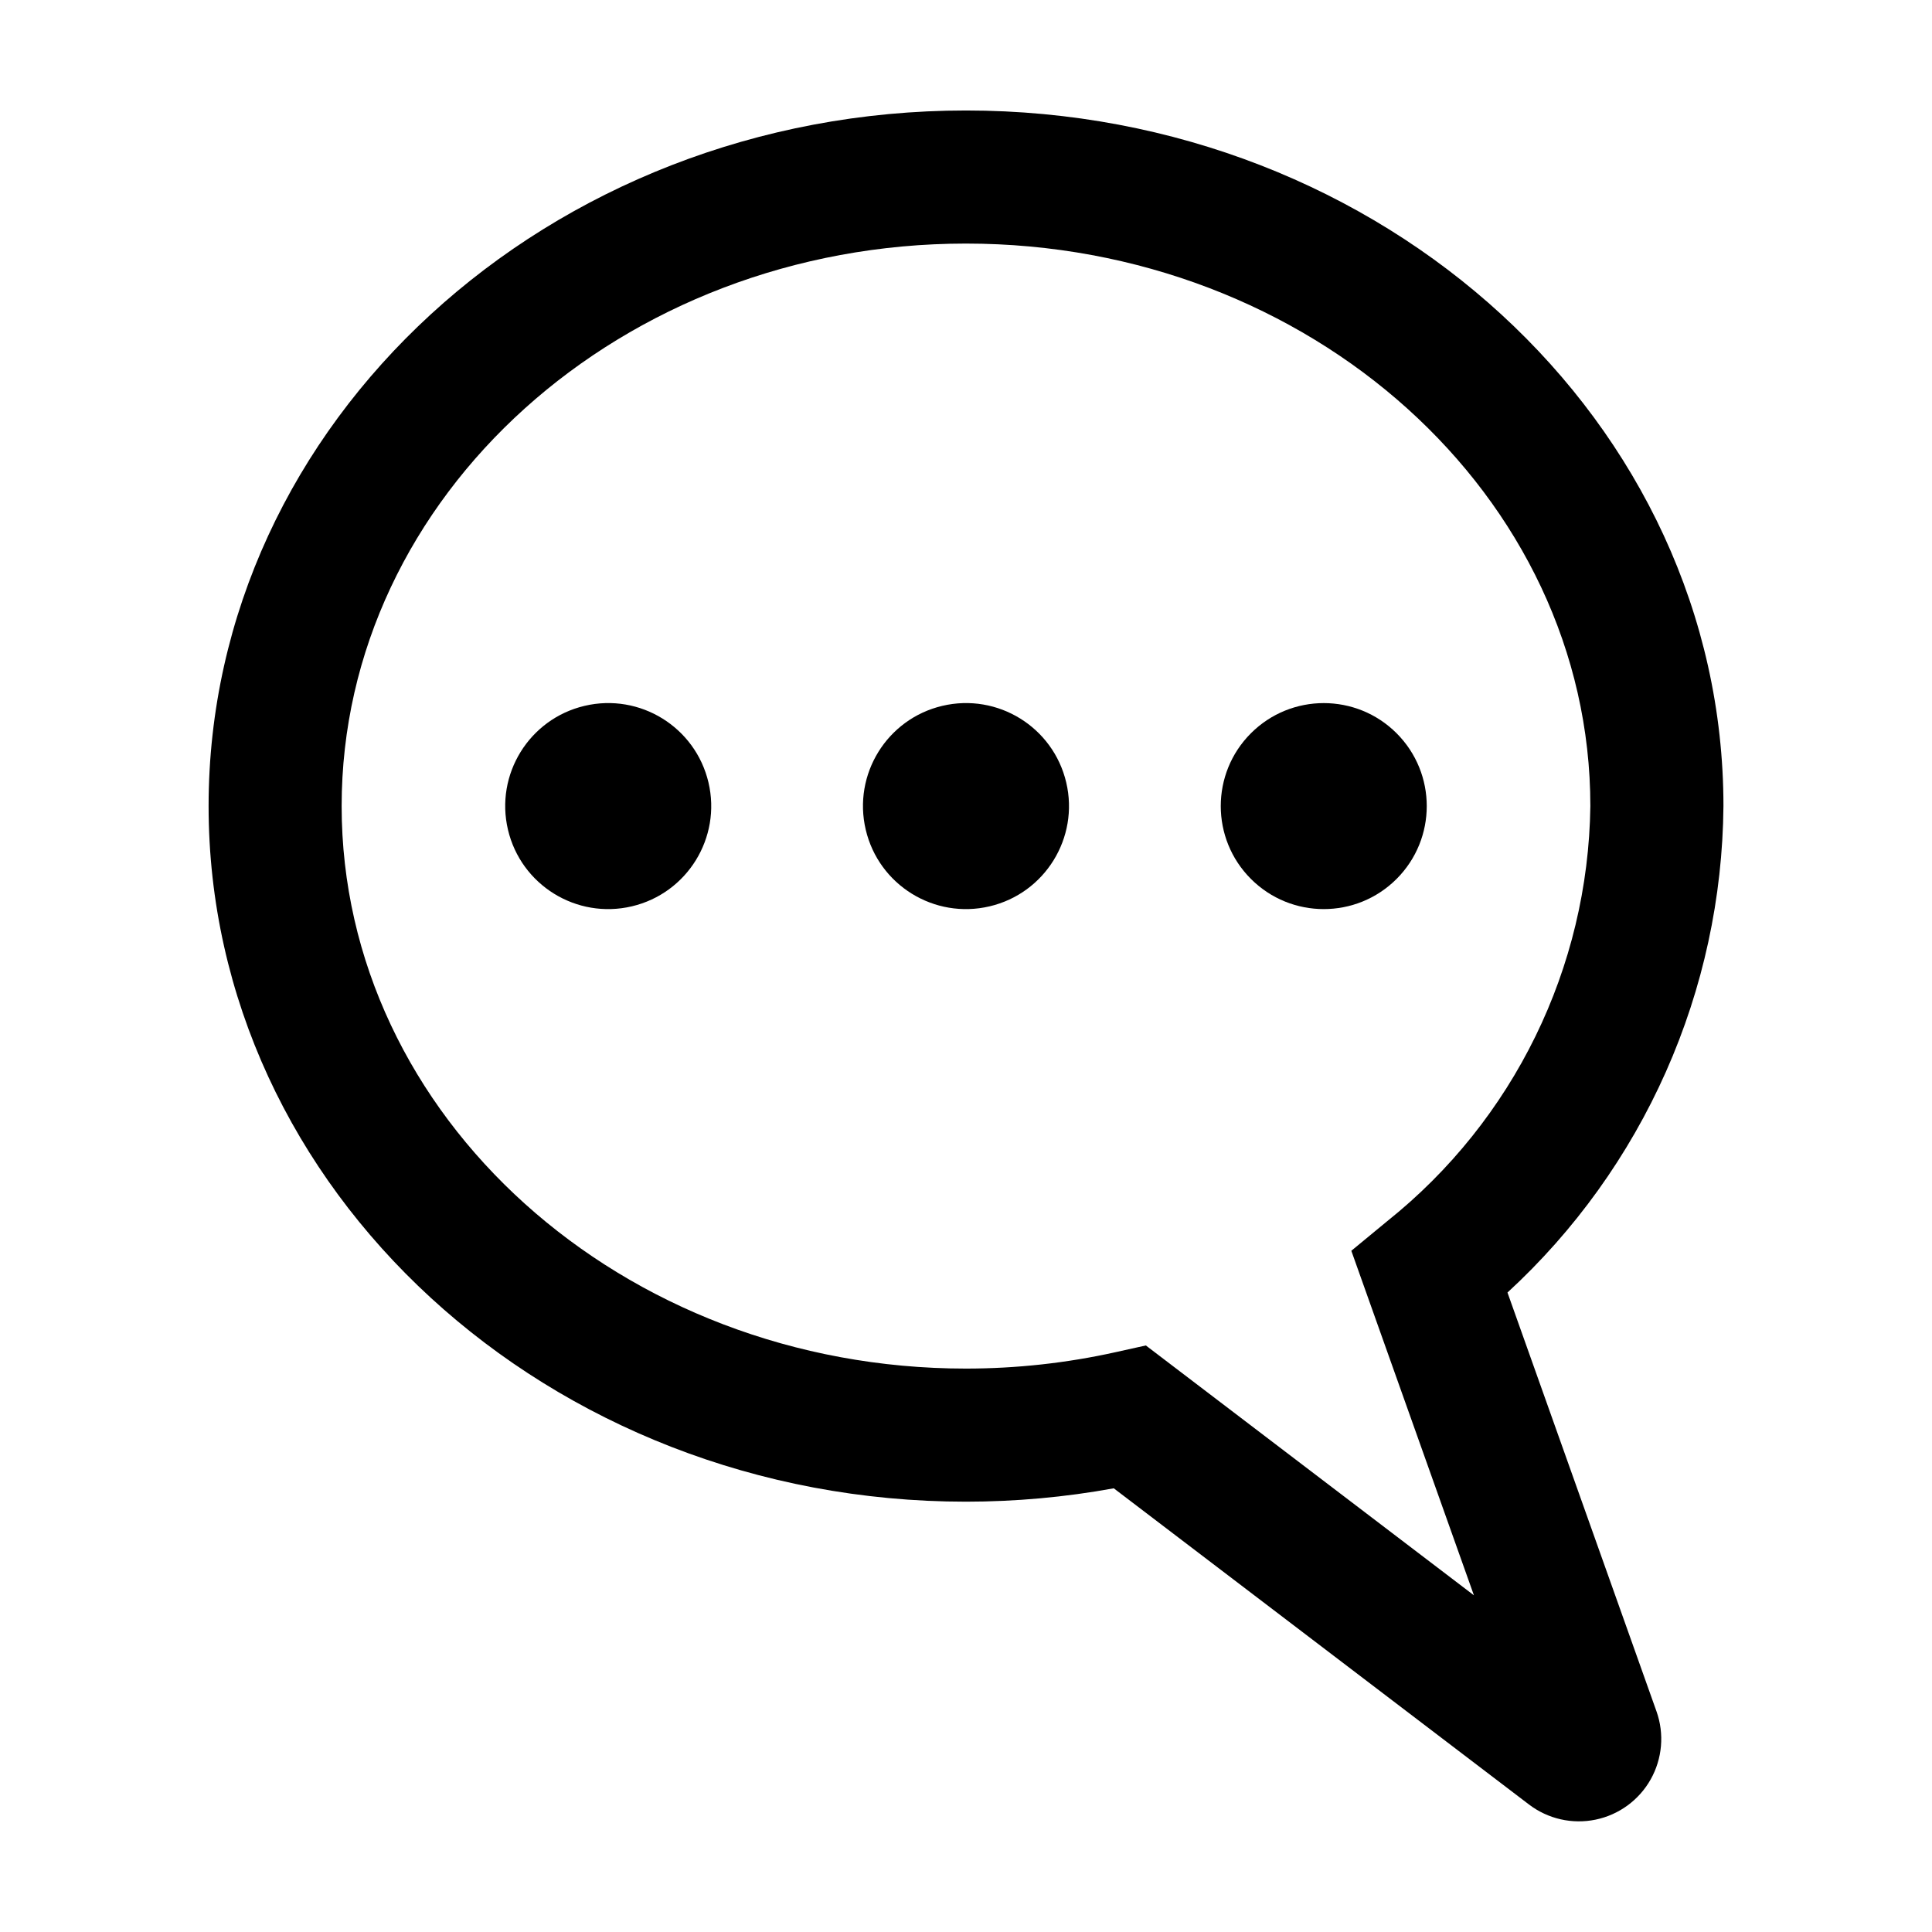 <?xml version="1.0" encoding="UTF-8"?>
<!-- The Best Svg Icon site in the world: iconSvg.co, Visit us! https://iconsvg.co -->
<svg fill="#000000" width="800px" height="800px" version="1.1" viewBox="144 144 512 512" xmlns="http://www.w3.org/2000/svg">
 <g>
  <path d="m400 541.96c13.133-0.004 26.242-1.188 39.16-3.543l110.04 83.797c5.023 3.824 11.453 5.289 17.637 4.012 6.184-1.277 11.512-5.168 14.609-10.668 3.094-5.504 3.656-12.074 1.543-18.023l-39.492-111-0.004 0.004c17.859-16.426 32.156-36.344 42-58.52 9.848-22.176 15.031-46.137 15.238-70.398 0-101.64-90.047-184.34-200.73-184.34-110.68 0-200.72 82.695-200.72 184.34s90.043 184.34 200.72 184.34zm0-333.41c91.234 0 165.46 66.875 165.46 149.07-0.57 42.863-20.312 83.223-53.805 109.98l-9.539 7.867 32.488 91.305-86.941-66.211-7.992 1.773c-13.023 2.894-26.328 4.352-39.672 4.356-91.234 0-165.46-66.875-165.46-149.07 0-82.199 74.223-149.07 165.46-149.07z"/>
  <path d="m514.11 338.32c10.66 10.66 10.66 27.945 0 38.605-10.66 10.66-27.941 10.66-38.602 0-10.66-10.66-10.66-27.945 0-38.605 10.66-10.656 27.941-10.656 38.602 0"/>
  <path d="m426.56 351.35c3.465 14.672-5.621 29.375-20.293 32.836-14.672 3.465-29.375-5.621-32.836-20.293-3.465-14.672 5.621-29.375 20.293-32.836 14.672-3.465 29.375 5.621 32.836 20.293"/>
  <path d="m331.75 351.35c3.461 14.672-5.625 29.375-20.297 32.836-14.668 3.465-29.371-5.621-32.836-20.293-3.461-14.672 5.625-29.375 20.297-32.836 14.672-3.465 29.371 5.621 32.836 20.293"/>
 </g>
</svg>